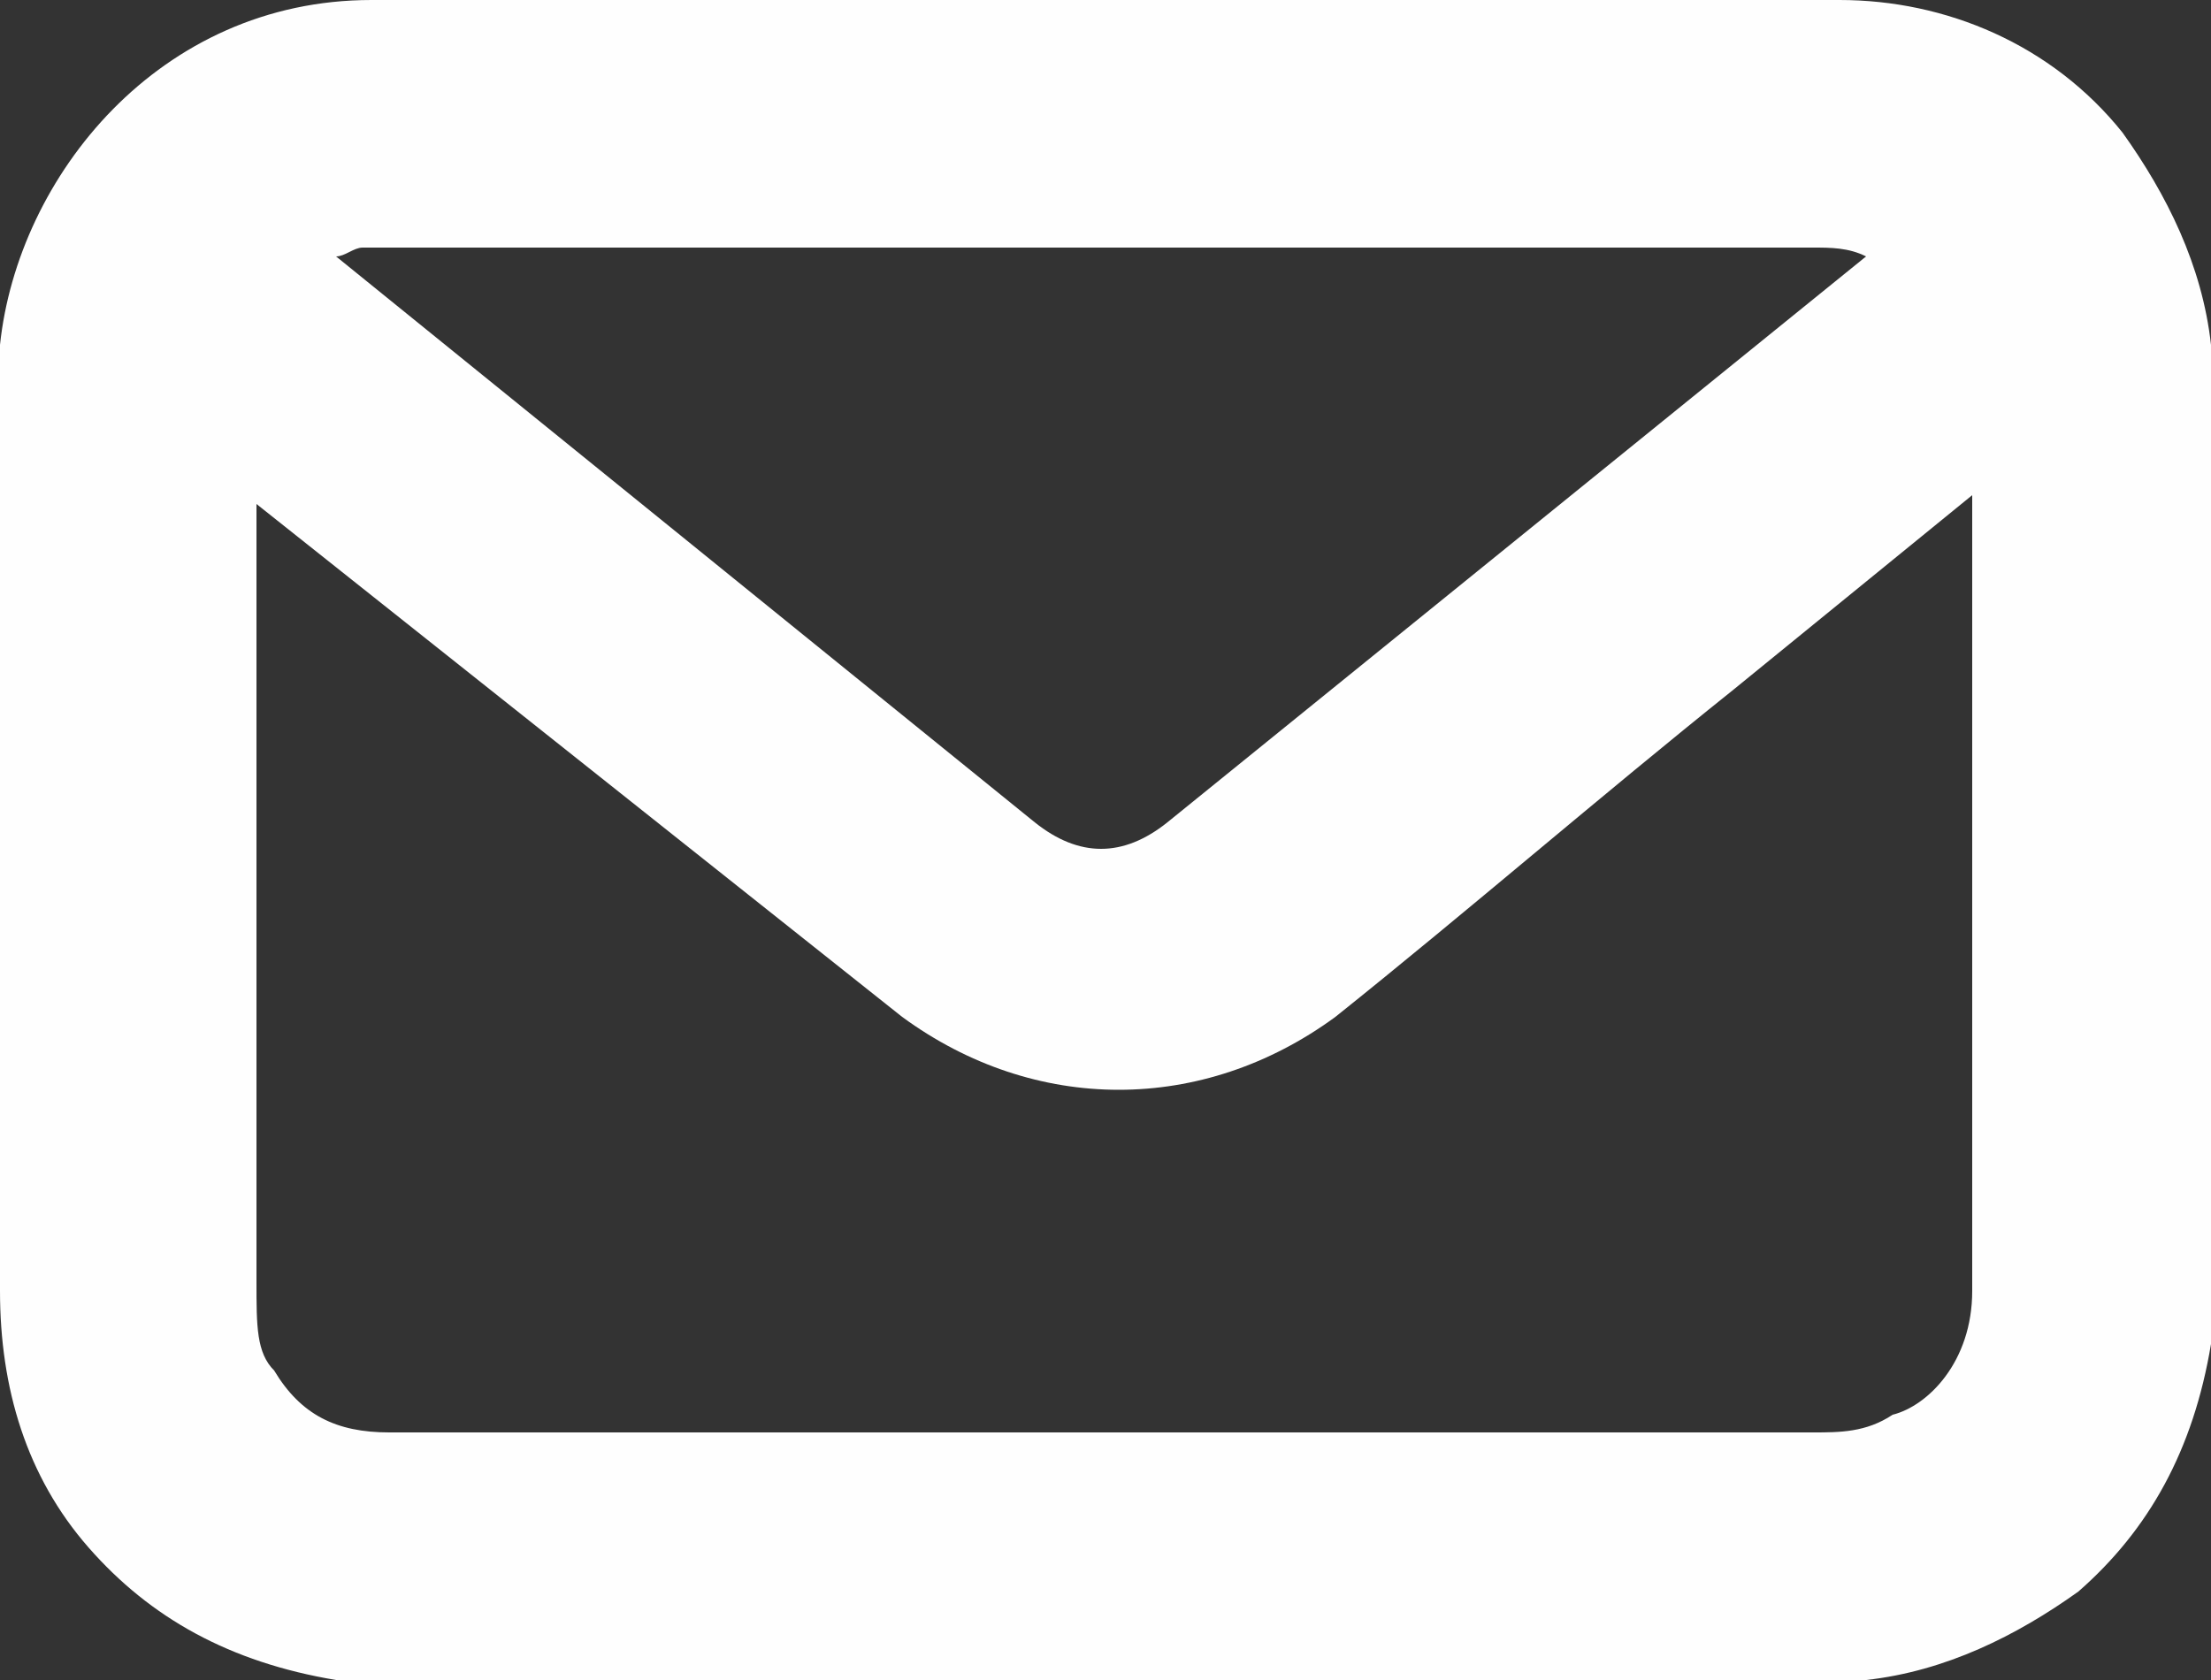 <svg xmlns="http://www.w3.org/2000/svg" viewBox="0 0 25 19" style="enable-background:new 0 0 25 19" xml:space="preserve">
  <rect x="0" y="0" width="25" height="19" fill="#333333" stroke="none"/>
  <path d="M24 1.5C23.2.5 22 0 20.8 0H4.2C1.8 0 .2 2 0 3.9v10.7c0 1.1.3 2.1 1 2.9.7.8 1.6 1.3 2.8 1.5h17.3c.9-.1 1.7-.5 2.4-1 .8-.7 1.3-1.6 1.5-2.8V3.9c-.1-.9-.5-1.7-1-2.4zm-3.5 14.7H4.4c-.6 0-1-.2-1.3-.7-.2-.2-.2-.5-.2-1V5.7l7.3 5.8c1.5 1.1 3.4 1.1 4.9 0 1.5-1.2 3-2.5 4.5-3.7l2.7-2.2v9c0 .8-.5 1.3-.9 1.4-.3.2-.6.2-.9.2zM4.1 2.8h16.4c.2 0 .4 0 .6.1l-7.9 6.4c-.5.4-1 .4-1.5 0L3.8 2.9c.1 0 .2-.1.3-.1z" style="fill:#fefefe"/>
</svg>